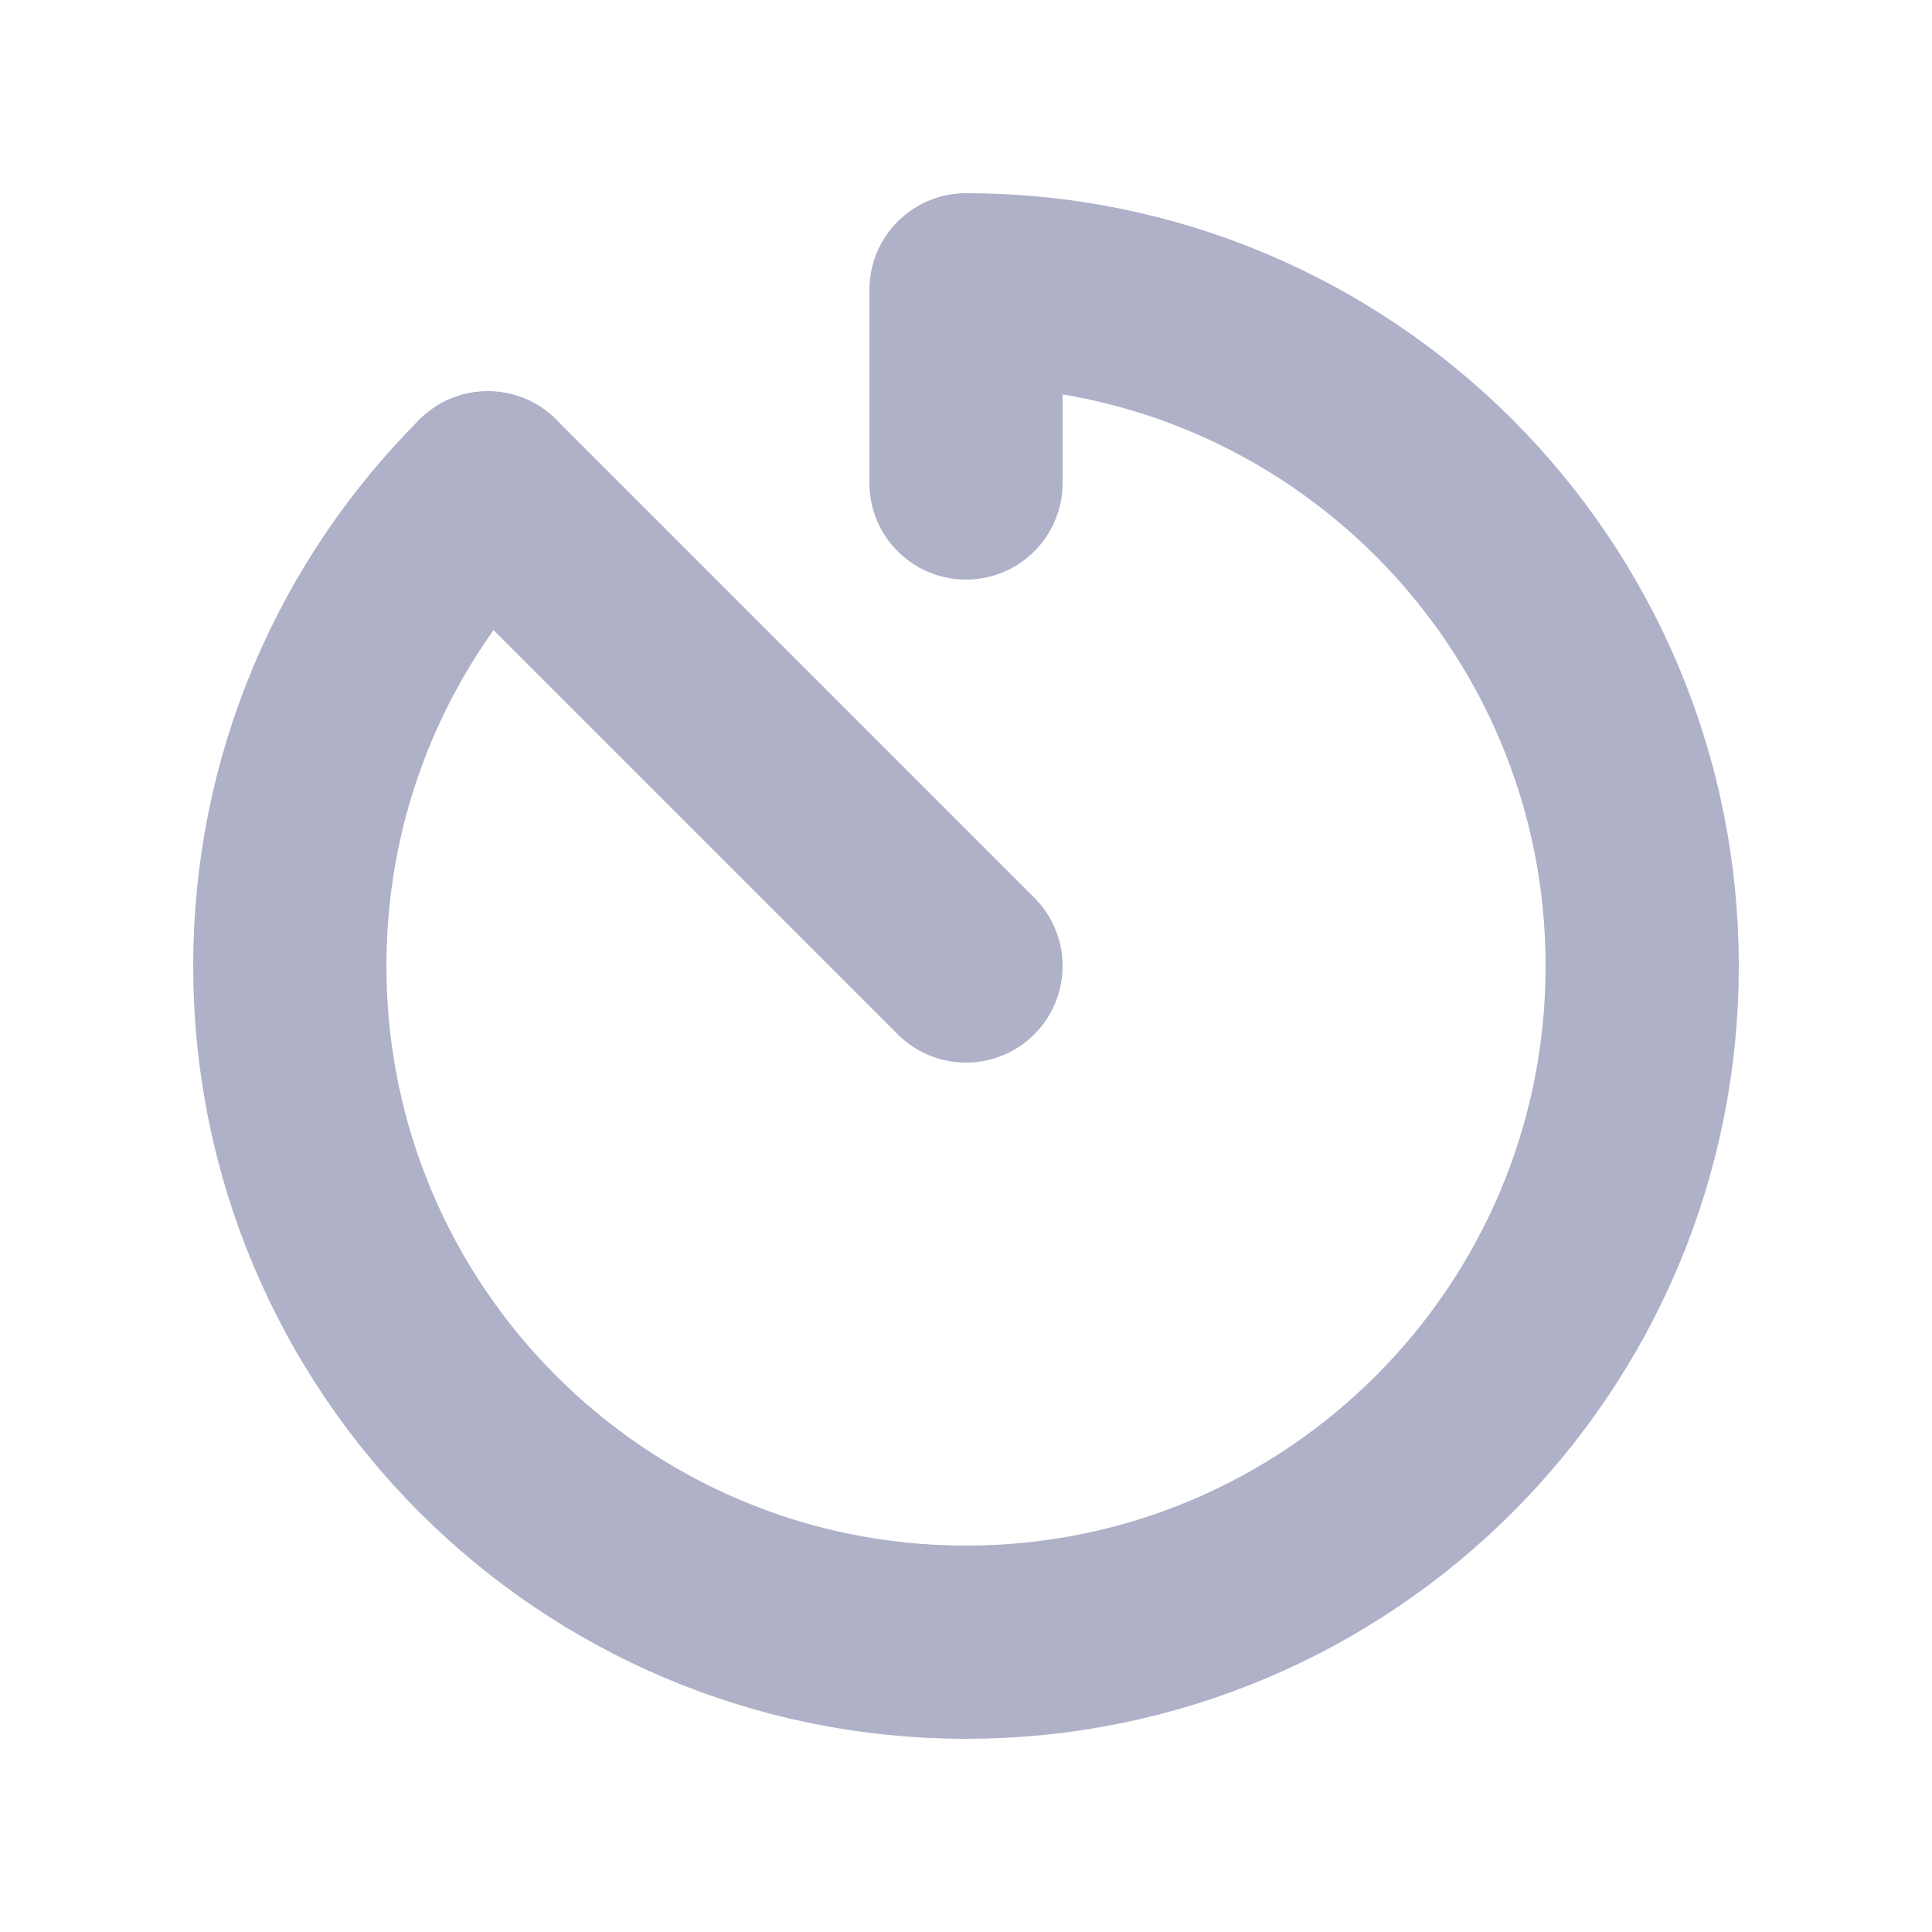 <svg width="24" height="24" viewBox="0 0 24 24" fill="none" xmlns="http://www.w3.org/2000/svg">
<path d="M12 12L6.06 6.06" stroke="#AEB1C8" stroke-width="2.4" stroke-linecap="round" stroke-linejoin="round"/>
<path d="M6.06 6.06C4.54 7.58 3.6 9.68 3.6 12C3.6 16.639 7.361 20.4 12 20.4C16.639 20.4 20.4 16.639 20.4 12C20.4 7.361 16.639 3.6 12 3.6V6" stroke="#AEB1C8" stroke-width="2.4" stroke-linecap="round" stroke-linejoin="round"/>
</svg>
